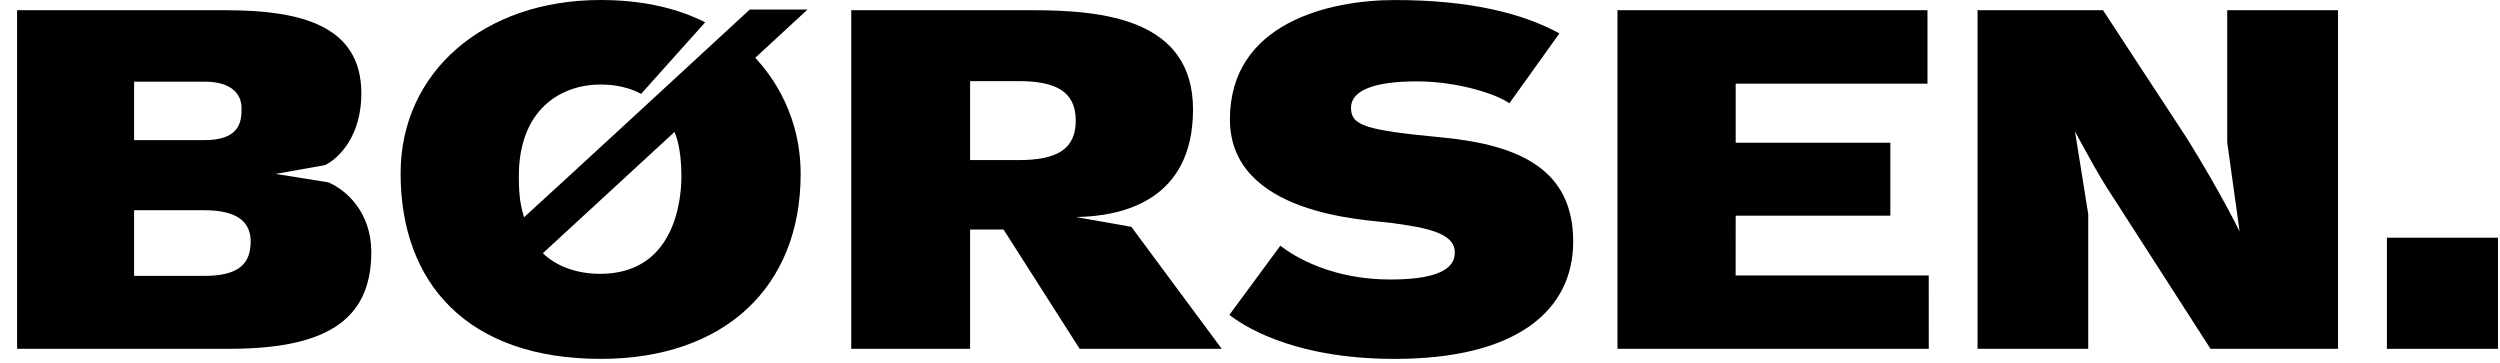 <svg width="131" height="19" viewBox="0 0 131 19" fill="none" xmlns="http://www.w3.org/2000/svg">
<path d="M39.287 0.501C39.287 0.501 28.344 10.596 27.458 11.386C27.313 10.857 27.187 10.447 27.187 9.236C27.187 5.747 29.37 4.43 31.47 4.43C31.788 4.43 32.739 4.446 33.593 4.922L36.954 1.166C36.14 0.766 34.398 0 31.467 0C25.348 0 20.992 3.777 20.992 9.086C20.992 14.857 24.514 18.805 31.473 18.805C37.984 18.805 41.954 15.02 41.954 9.126C41.954 5.532 39.957 3.459 39.575 3.028L42.314 0.501H39.287ZM31.447 14.348C30.137 14.348 29.101 13.905 28.445 13.268C28.445 13.268 35.2 7.051 35.343 6.916C35.413 7.066 35.706 7.773 35.706 9.23C35.706 10.688 35.252 14.348 31.447 14.348Z" fill="black"/>
<path d="M56.37 11.372C58.837 11.343 62.514 10.494 62.514 5.736C62.514 0.979 57.779 0.535 54.076 0.535H44.605V18.277H50.833V12.027H52.586L56.573 18.277H64.018L59.283 11.886L56.37 11.372ZM53.368 8.389H50.833V4.25H53.368C55.299 4.25 56.369 4.777 56.369 6.32C56.37 7.831 55.37 8.389 53.368 8.389Z" fill="black"/>
<path d="M75.556 7.201C71.578 6.821 70.792 6.595 70.792 5.646C70.792 4.741 72.011 4.264 74.227 4.264C76.444 4.264 78.448 4.952 79.091 5.412C79.246 5.195 81.713 1.751 81.713 1.751C79.757 0.681 76.988 0.002 73.09 0.002C69.632 0.002 64.448 1.215 64.448 6.253C64.448 11.256 71.531 11.505 72.795 11.668C74.851 11.931 76.232 12.234 76.232 13.228C76.232 13.819 75.844 14.646 72.859 14.646C69.843 14.646 67.908 13.505 67.088 12.877C66.998 13.008 64.418 16.501 64.418 16.501C64.949 16.906 67.529 18.806 73.08 18.806C79.462 18.806 82.435 16.283 82.435 12.655C82.435 8.938 79.714 7.599 75.556 7.201Z" fill="black"/>
<path d="M90.947 14.433L90.95 11.302H99.054V7.481H90.95V4.384H101V0.535H84.756V18.278H101.068L101.066 14.433H90.947Z" fill="black"/>
<path d="M130.895 12.455H125.074V18.279H130.895V12.455Z" fill="black"/>
<path d="M116.706 7.459L117.357 12.134C117.357 12.134 116.405 10.165 114.609 7.27C114.558 7.187 110.197 0.535 110.197 0.535H103.623V18.278H109.424V11.22L108.73 6.888C108.73 6.888 109.178 7.723 109.713 8.678C110.224 9.592 110.736 10.354 110.736 10.354L115.831 18.278H122.512V0.535H116.706V7.459Z" fill="black"/>
<path d="M17.206 9.556C16.418 9.422 14.436 9.114 14.436 9.114L17.037 8.651C17.762 8.289 18.935 7.129 18.935 4.897C18.935 1.315 15.729 0.535 11.796 0.535H0.895V18.277H12.009C16.87 18.277 19.47 16.916 19.456 13.195C19.45 11.153 18.184 9.974 17.206 9.556ZM7.027 4.278H10.698C12.162 4.278 12.659 4.947 12.659 5.682C12.659 6.416 12.542 7.344 10.691 7.344H7.027V4.278ZM10.691 14.457H7.027V11.015H10.691C12.452 11.015 13.148 11.639 13.135 12.683C13.123 13.77 12.578 14.457 10.691 14.457Z" fill="black"/>
</svg>
